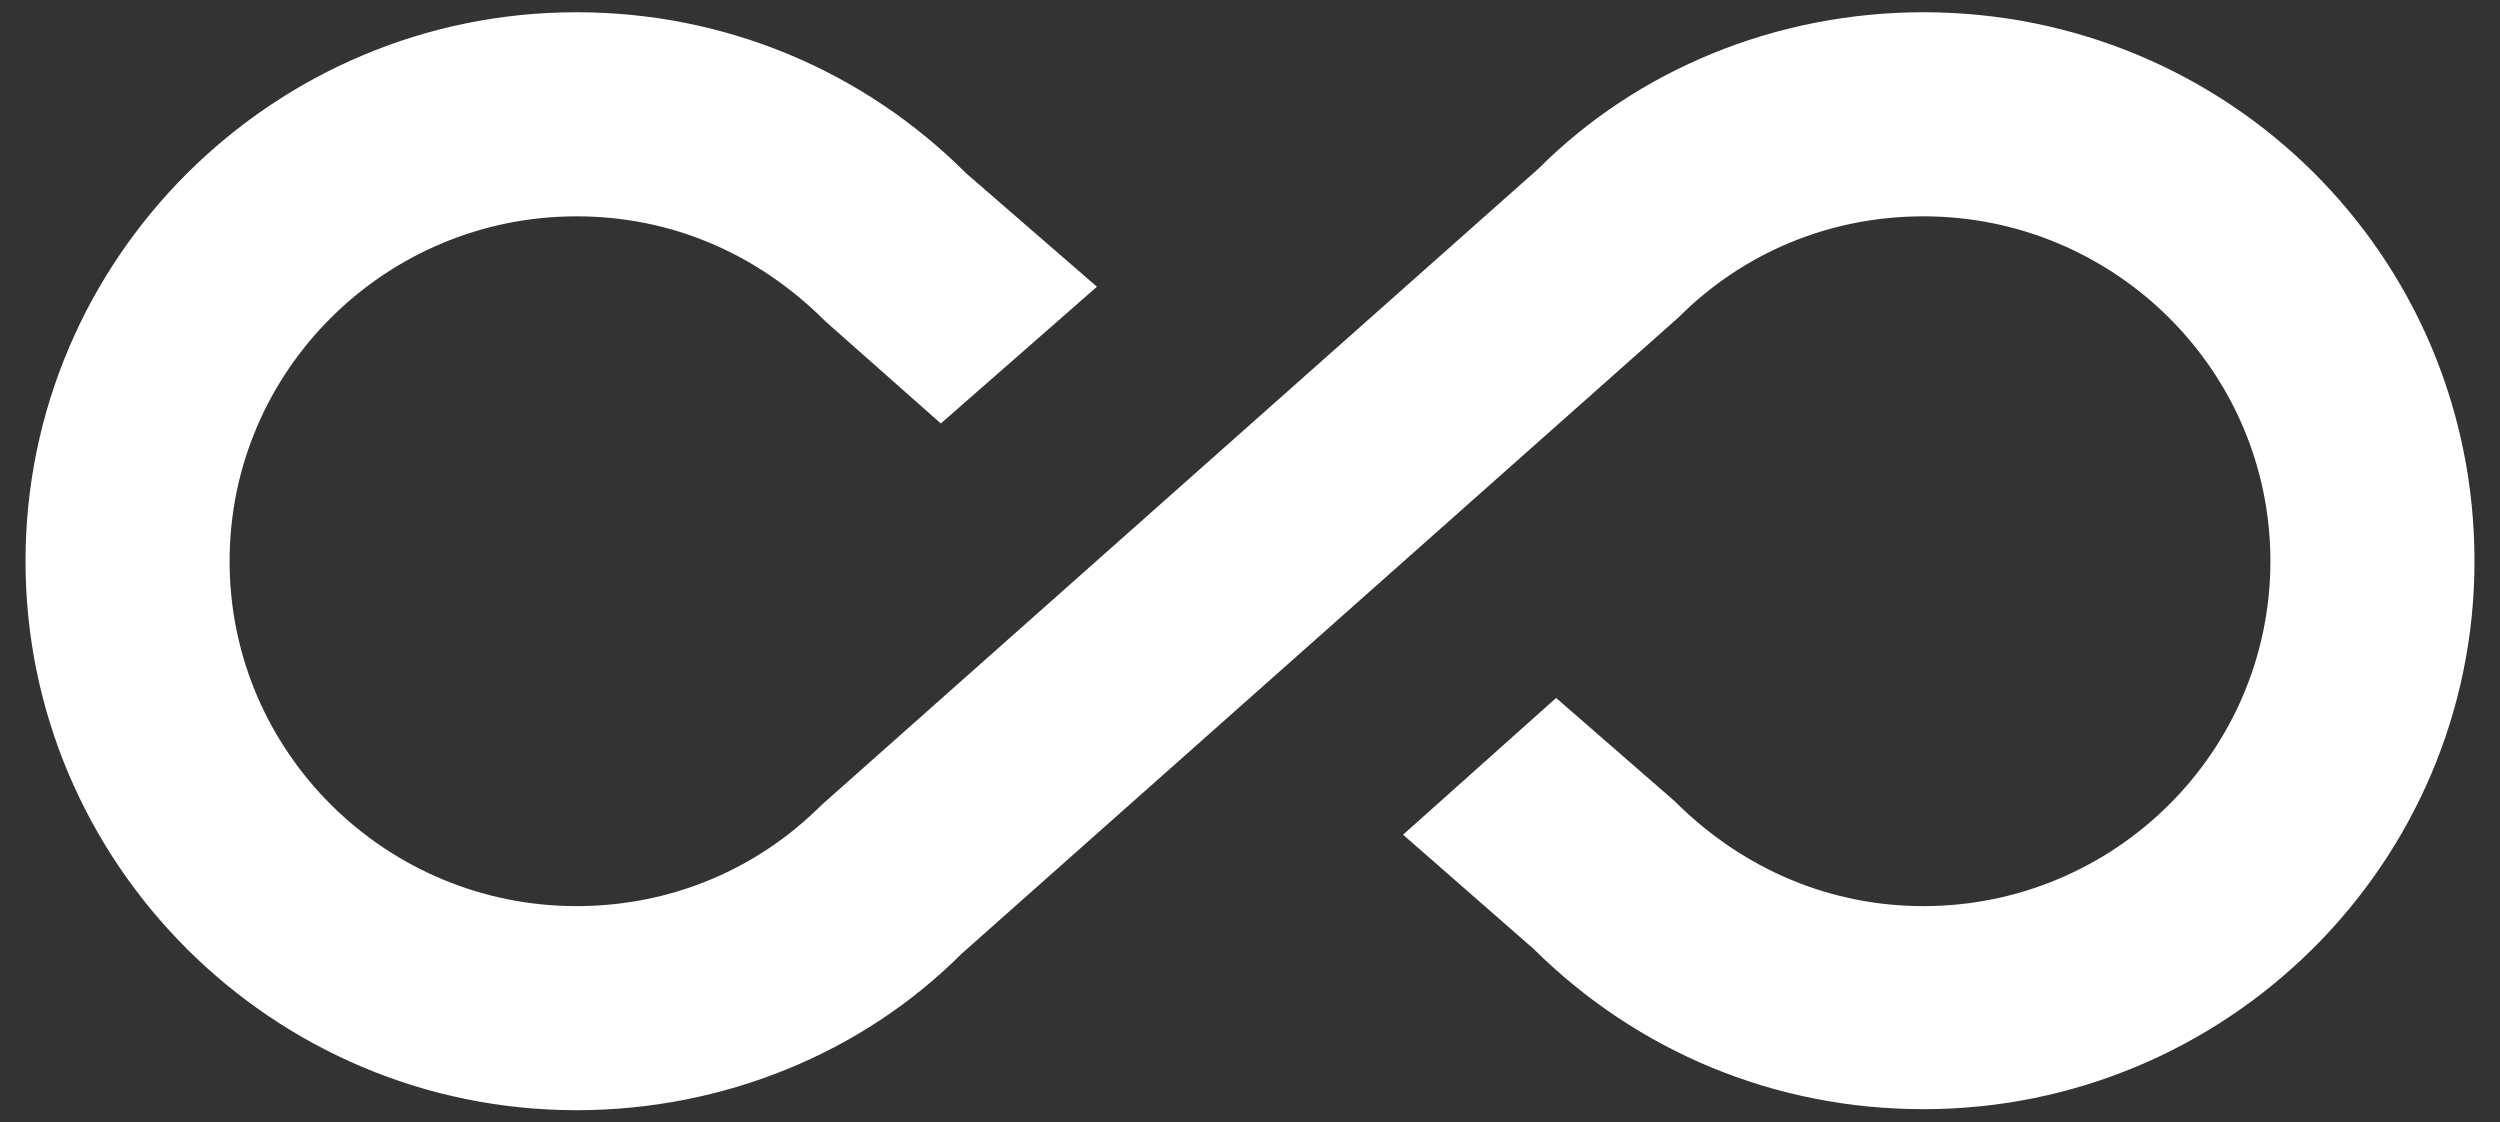 <?xml version="1.0" encoding="UTF-8"?> <svg xmlns="http://www.w3.org/2000/svg" width="49" height="22" viewBox="0 0 49 22" fill="none"><rect x="0" y="0" width="49" height="22" fill="#333333" stroke="none"/><path d="M37.7 0.24C34.82 0.24 32.1 1.36 30.16 3.3L16.1 15.78C14.82 17.06 13.12 17.76 11.3 17.76C7.56 17.76 4.5 14.74 4.5 11C4.5 7.26 7.56 4.24 11.3 4.24C13.12 4.24 14.82 4.94 16.18 6.3L18.44 8.3L21.5 5.62L18.94 3.4C16.9 1.36 14.18 0.24 11.3 0.24C5.34 0.24 0.5 5.08 0.5 11C0.5 16.92 5.34 21.76 11.3 21.76C14.18 21.76 16.9 20.64 18.84 18.7L32.9 6.22C34.18 4.94 35.88 4.24 37.7 4.24C41.44 4.24 44.5 7.26 44.5 11C44.5 14.74 41.44 17.76 37.7 17.76C35.9 17.76 34.18 17.06 32.82 15.7L30.5 13.68L27.5 16.36L30.06 18.6C32.1 20.62 34.8 21.74 37.7 21.74C43.66 21.74 48.5 16.92 48.5 11C48.5 5 43.66 0.24 37.7 0.24Z" fill="white" style="fill:white;fill-opacity:1;"></path></svg> 